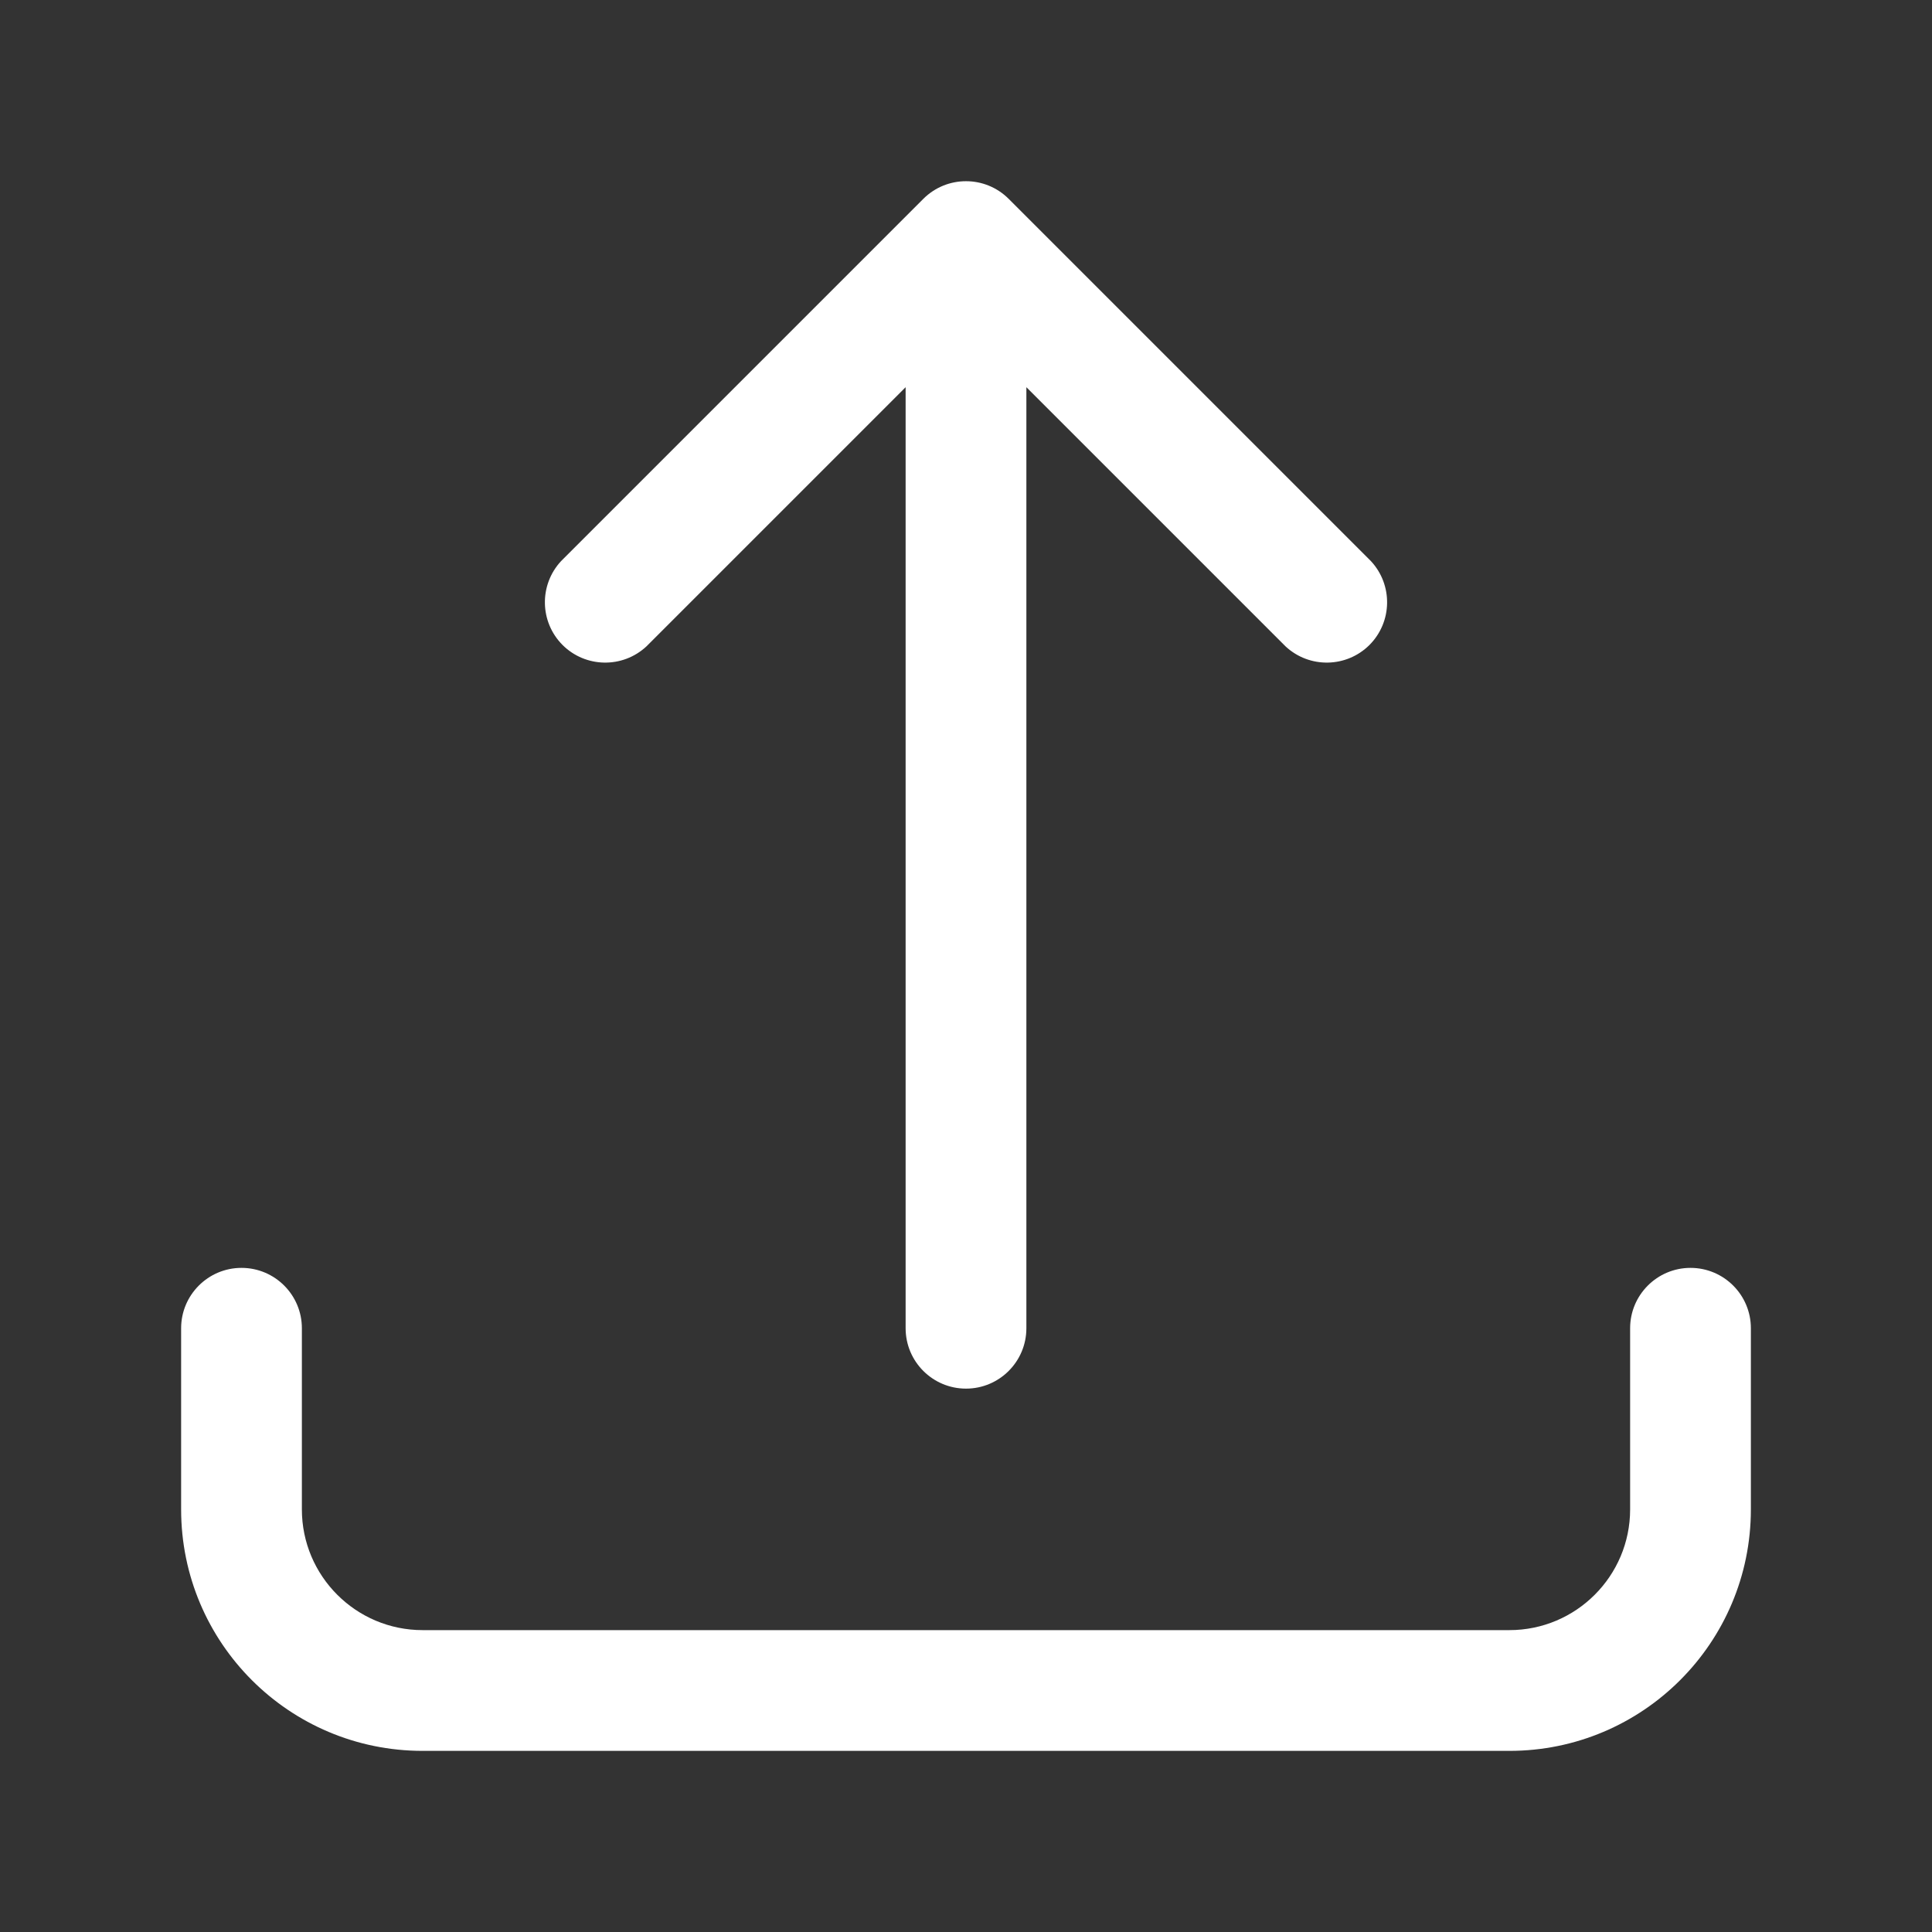 <?xml version="1.0" encoding="UTF-8"?>
<svg width="24px" height="24px" viewBox="0 0 24 24" version="1.1" xmlns="http://www.w3.org/2000/svg" xmlns:xlink="http://www.w3.org/1999/xlink">
    <rect x="0" y="0" width="24" height="24" fill="#333333" stroke="none"/>
    <title>local-upload</title>
    <g id="local-upload" stroke="none" stroke-width="1" fill="none" fill-rule="evenodd">
        <path d="M11.47,2.47 C11.763,2.178 12.237,2.178 12.53,2.47 L17.03,6.97 C17.305,7.266 17.297,7.726 17.012,8.012 C16.726,8.297 16.266,8.305 15.97,8.03 L12.75,4.81 L12.75,16.5 C12.75,16.914 12.414,17.25 12,17.25 C11.586,17.25 11.25,16.914 11.25,16.5 L11.25,4.81 L8.03,8.03 C7.734,8.305 7.274,8.297 6.988,8.012 C6.703,7.726 6.695,7.266 6.97,6.97 L11.47,2.47 Z M3,15.75 C3.414,15.75 3.75,16.086 3.75,16.5 L3.75,18.75 C3.75,19.578 4.422,20.25 5.25,20.25 L18.75,20.25 C19.578,20.25 20.25,19.578 20.25,18.75 L20.25,16.5 C20.25,16.086 20.586,15.75 21,15.75 C21.414,15.75 21.75,16.086 21.75,16.5 L21.75,18.75 C21.75,20.407 20.407,21.75 18.75,21.75 L5.25,21.75 C3.593,21.75 2.25,20.407 2.25,18.75 L2.25,16.5 C2.25,16.086 2.586,15.75 3,15.75 Z" id="Shape" fill="#FFFFFF" fill-rule="nonzero"></path>
    </g>
</svg>